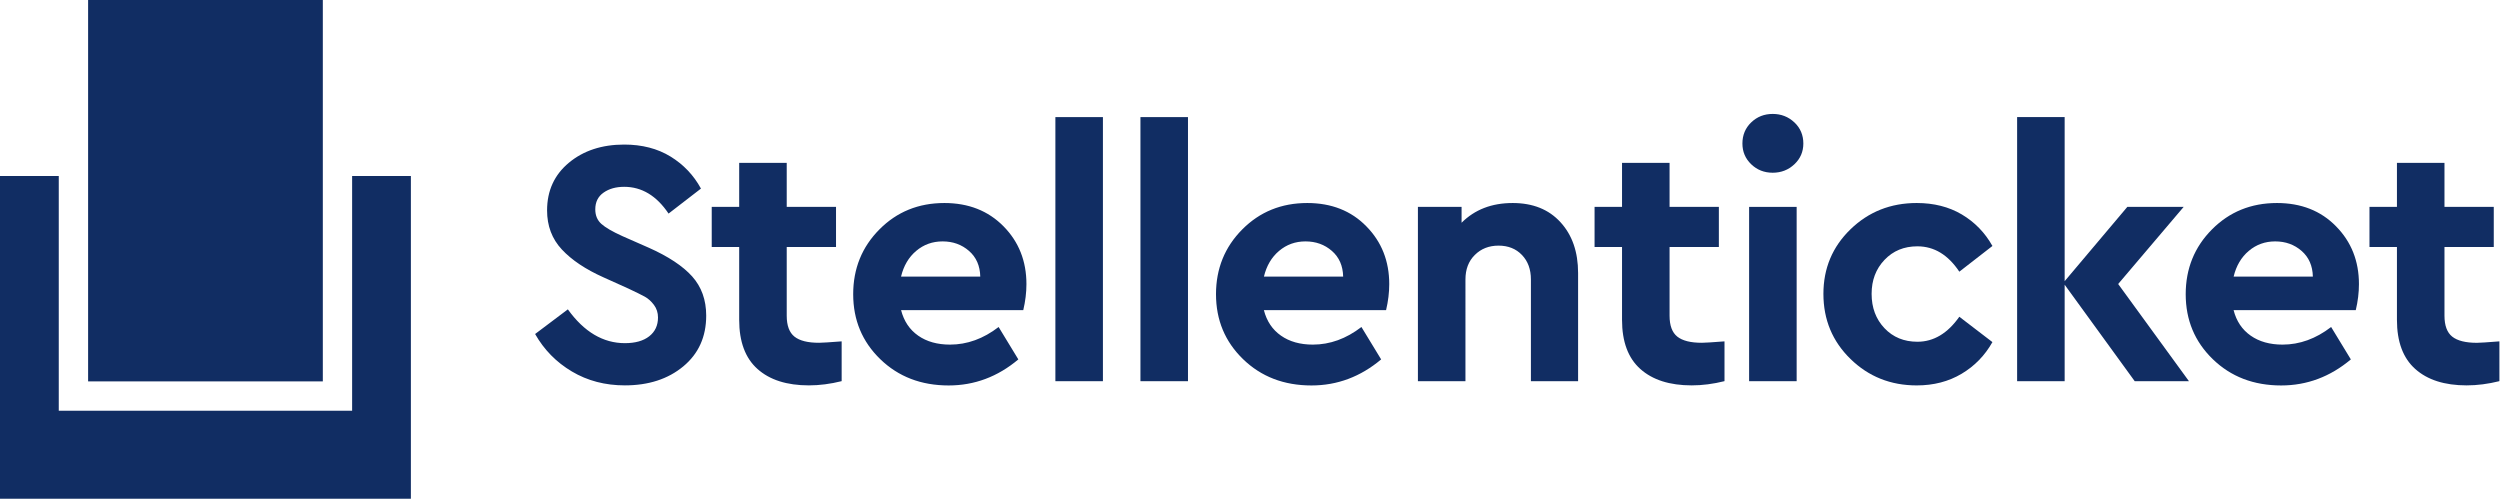 <svg viewBox="0 0 3634 725" xmlns="http://www.w3.org/2000/svg" xml:space="preserve" style="fill-rule:evenodd;clip-rule:evenodd;stroke-linejoin:round;stroke-miterlimit:2"><path d="m943.103 360.111-38.389-16.89c-14.331-6.484-24.511-12.342-30.426-17.631-5.971-5.289-8.986-12.341-8.986-21.27 0-10.578 3.981-18.71 12.057-24.341 8.019-5.63 17.972-8.417 29.972-8.417 25.592 0 47.089 12.967 64.492 38.9l47.09-36.341c-10.578-19.45-25.365-34.976-44.246-46.577-18.939-11.602-41.403-17.403-67.336-17.403-32.417 0-59.204 8.815-80.36 26.388-21.156 17.574-31.734 40.664-31.734 69.327 0 22.521 7.165 41.459 21.497 56.815 14.332 15.355 34.464 28.834 60.398 40.435l36.341 16.379c10.919 5.119 18.824 9.043 23.829 11.773 4.948 2.73 9.384 6.768 13.308 12 3.924 5.289 5.858 11.374 5.858 18.199 0 11.602-4.266 20.758-12.796 27.412-8.531 6.654-20.304 9.952-35.318 9.952-31.734 0-59.374-16.379-82.919-49.137l-47.601 35.829c12.967 22.863 30.767 41.005 53.459 54.483 22.692 13.479 48.341 20.19 77.004 20.19 34.465 0 62.787-9.213 84.967-27.64 22.18-18.426 33.27-42.995 33.27-73.705 0-22.863-6.825-41.858-20.474-57.1-13.649-15.127-34.635-29.004-62.957-41.63Zm211.737 129.213c-7.507-5.972-11.261-16.095-11.261-30.483v-99.81h71.659V300.68h-71.659V236.7h-69.099v63.98h-39.924v58.351h39.924v105.952c0 31.734 8.872 55.563 26.616 71.374 17.744 15.867 42.654 23.829 74.73 23.829 15.355 0 31.222-2.047 47.601-6.142v-57.839c-17.744 1.365-28.663 2.048-32.758 2.048-16.379.057-28.322-2.958-35.829-8.929Zm217.87-194.217c-37.535 0-69.042 12.796-94.407 38.388-25.421 25.593-38.104 56.986-38.104 94.18 0 37.535 13.138 69.042 39.412 94.464 26.275 25.421 59.375 38.161 99.298 38.161 37.536 0 71.317-12.626 101.346-37.877l-28.664-47.09c-22.18 17.062-45.724 25.593-70.634 25.593-18.427 0-33.896-4.323-46.294-13.024-12.455-8.701-20.701-21.042-24.853-37.08h177.611c3.071-12.967 4.606-25.593 4.606-37.877 0-33.44-11.09-61.421-33.27-83.942-22.293-22.635-50.957-33.896-86.047-33.896Zm-62.957 106.976c3.754-15.697 11.09-28.152 22.01-37.365 10.919-9.213 23.715-13.82 38.388-13.82 15.014 0 27.81 4.607 38.389 13.82 10.578 9.213 16.037 21.668 16.379 37.365h-115.166Z" style="fill:#112d63;fill-rule:nonzero"/><path style="fill:#112d63" d="M1534.11 170.217h69.099v383.884h-69.099zm123.64 0h69.099v383.884h-69.099z"/><path d="M1900.2 295.107c-37.535 0-69.042 12.796-94.464 38.388-25.421 25.593-38.161 56.986-38.161 94.18 0 37.535 13.138 69.042 39.412 94.464 26.275 25.421 59.374 38.161 99.298 38.161 37.536 0 71.317-12.626 101.346-37.877l-28.664-47.09c-22.18 17.062-45.724 25.593-70.634 25.593-18.427 0-33.896-4.323-46.294-13.024-12.455-8.701-20.758-21.042-24.853-37.08h177.611c3.071-12.967 4.606-25.593 4.606-37.877 0-33.44-11.09-61.421-33.27-83.942-22.123-22.635-50.786-33.896-85.933-33.896Zm-62.957 106.976c3.754-15.697 11.09-28.152 22.01-37.365 10.919-9.213 23.715-13.82 38.388-13.82 15.014 0 27.81 4.607 38.388 13.82 10.578 9.213 16.038 21.668 16.379 37.365h-115.165Zm361.527-106.976c-30.369 0-55.108 9.555-74.217 28.663v-23.033h-63.469v253.364h69.099V406.177c0-14.672 4.493-26.559 13.592-35.544 9.043-9.043 20.531-13.593 34.522-13.593 13.99 0 25.364 4.55 34.009 13.593 8.701 9.042 13.023 20.928 13.023 35.544v147.924h68.588V396.964c0-30.71-8.531-55.336-25.593-73.933-17.004-18.654-40.208-27.924-69.554-27.924Zm239.37 194.217c-7.507-5.972-11.26-16.095-11.26-30.483v-99.81h71.658V300.68h-71.658V236.7h-69.099v63.98h-39.924v58.351h39.924v105.952c0 31.734 8.872 55.563 26.615 71.374 17.744 15.867 42.654 23.829 74.73 23.829 15.355 0 31.222-2.047 47.601-6.142v-57.839c-17.744 1.365-28.663 2.048-32.758 2.048-16.379.057-28.322-2.958-35.829-8.929Z" style="fill:#112d63;fill-rule:nonzero"/><path style="fill:#112d63" d="M2542.51 300.737h69.099V554.1h-69.099z"/><path d="M2576.8 165.61c-12.284 0-22.691 4.095-31.222 12.285-8.531 8.189-12.796 18.426-12.796 30.71 0 11.943 4.265 22.01 12.796 30.199 8.531 8.19 18.938 12.284 31.222 12.284 12.285 0 22.806-4.094 31.507-12.284 8.702-8.189 13.024-18.256 13.024-30.199 0-12.284-4.322-22.521-13.024-30.71-8.758-8.19-19.222-12.285-31.507-12.285Zm210.37 192.454c24.227 0 44.53 12.284 60.909 36.853l48.114-37.365c-10.92-19.45-25.763-34.692-44.531-45.838-18.768-11.09-40.606-16.607-65.516-16.607-37.877 0-69.952 12.739-96.227 38.161-26.275 25.422-39.412 56.758-39.412 93.895 0 37.535 13.137 69.099 39.412 94.691 26.275 25.593 58.35 38.389 96.227 38.389 24.568 0 46.293-5.631 65.232-16.891 18.938-11.261 33.838-26.616 44.815-46.066l-48.114-36.853c-17.061 24.227-37.365 36.341-60.909 36.341-19.45 0-35.431-6.54-47.886-19.678-12.455-13.137-18.711-29.743-18.711-49.933 0-19.791 6.199-36.227 18.711-49.365 12.511-13.194 28.436-19.734 47.886-19.734Zm387.01-57.327h-81.895l-91.108 108v-238.52h-69.099v383.884h69.099V413.855l101.857 140.246h78.824l-102.881-141.27 95.203-112.094Z" style="fill:#112d63;fill-rule:nonzero"/><path d="M3309.76 295.107c-37.535 0-69.042 12.796-94.463 38.388-25.422 25.593-38.161 56.986-38.161 94.18 0 37.535 13.137 69.042 39.412 94.464 26.274 25.421 59.374 38.161 99.298 38.161 37.535 0 71.317-12.626 101.345-37.877l-28.663-47.09c-22.18 17.062-45.725 25.593-70.635 25.593-18.426 0-33.896-4.323-46.294-13.024-12.454-8.701-20.758-21.042-24.852-37.08h177.61c3.071-12.967 4.606-25.593 4.606-37.877 0-33.44-11.09-61.421-33.27-83.942-22.123-22.635-50.786-33.896-85.933-33.896Zm-62.957 106.976c3.754-15.697 11.09-28.152 22.01-37.365 10.919-9.213 23.715-13.82 38.388-13.82 15.014 0 27.81 4.607 38.389 13.82 10.578 9.213 16.037 21.668 16.379 37.365h-115.166Zm353.577 96.227c-16.379 0-28.323-3.015-35.83-8.986-7.507-5.972-11.26-16.095-11.26-30.483v-99.81h71.658V300.68h-71.658V236.7h-69.099v63.98h-39.924v58.351h39.924v105.952c0 31.734 8.872 55.563 26.616 71.374 17.744 15.867 42.653 23.829 74.729 23.829 15.355 0 31.223-2.047 47.602-6.142v-57.839c-17.744 1.422-28.664 2.105-32.758 2.105ZM511.845 597.039H85.421V255.866H0V725h597.266V255.866h-85.421v341.173Z" style="fill:#112d63;fill-rule:nonzero"/><path style="fill:#112d63" d="M128.075 0h341.173v554.385H128.075z"/></svg>